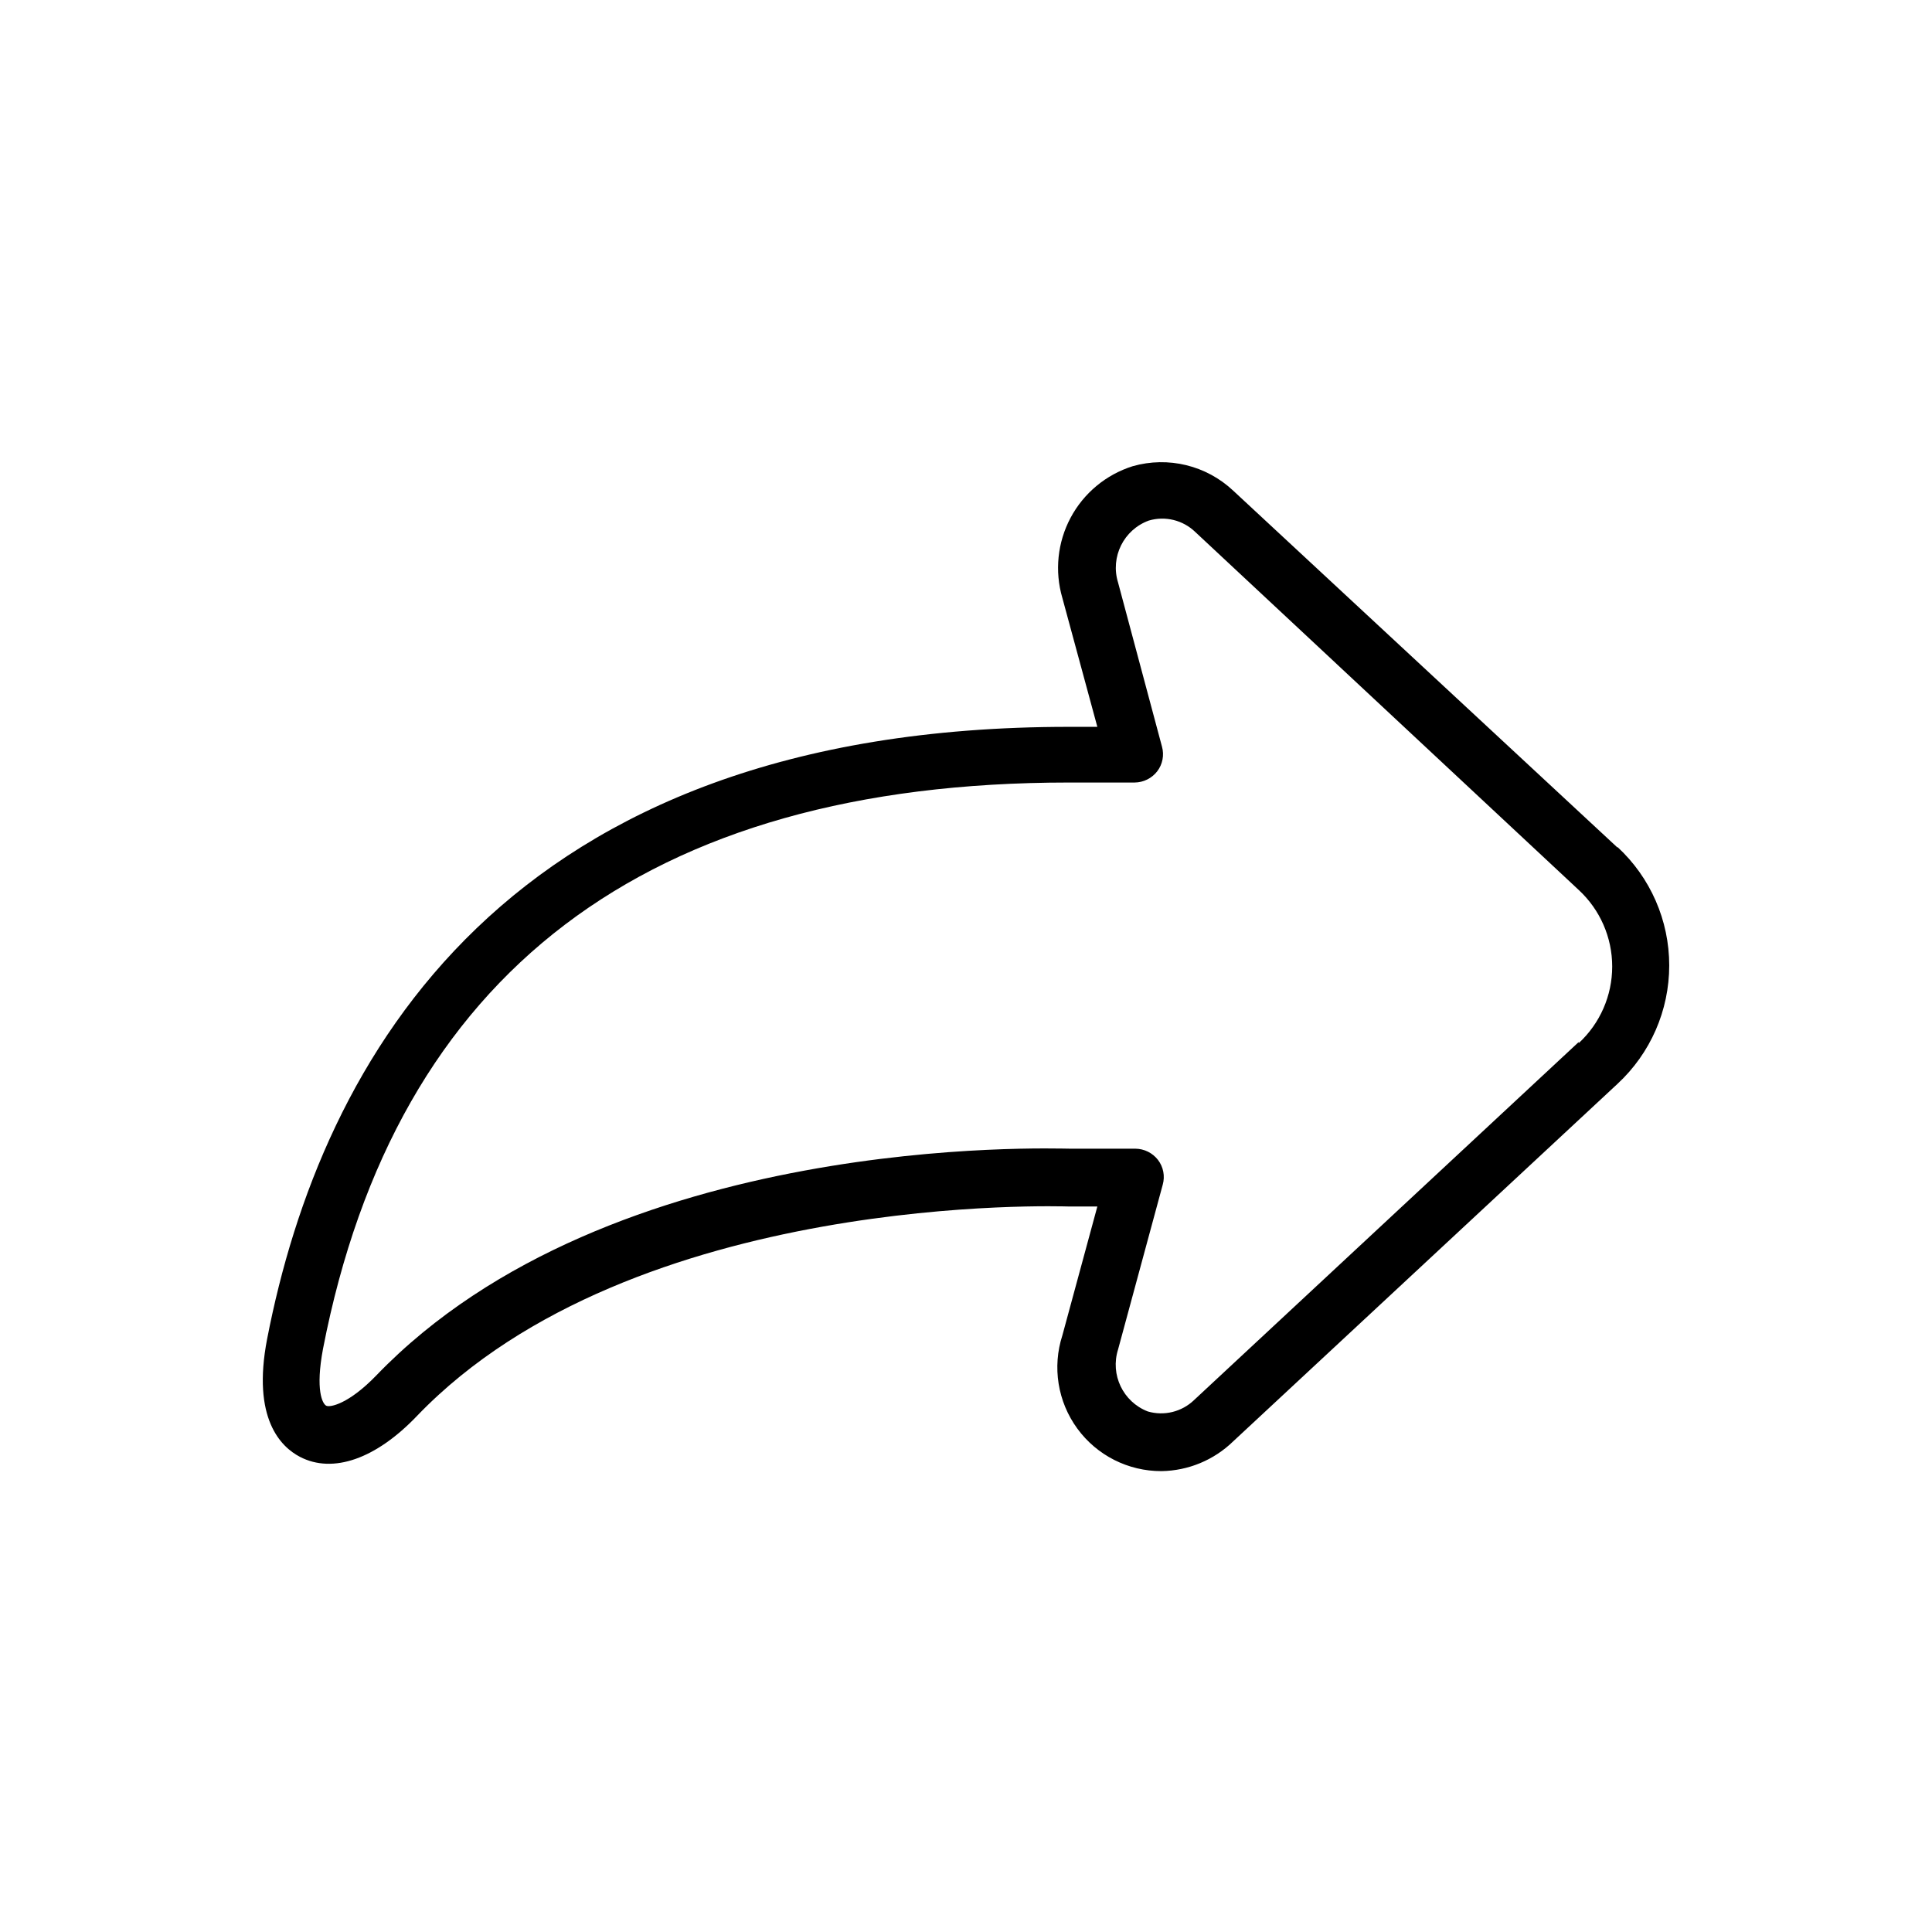 <?xml version="1.0" encoding="UTF-8"?>
<!-- Uploaded to: SVG Repo, www.svgrepo.com, Generator: SVG Repo Mixer Tools -->
<svg fill="#000000" width="800px" height="800px" version="1.1" viewBox="144 144 512 512" xmlns="http://www.w3.org/2000/svg">
 <path d="m572.65 368.61-101.82-94.562c-7.121-6.711-17.246-9.18-26.652-6.5-7.059 2.219-12.969 7.121-16.453 13.648-3.484 6.531-4.269 14.164-2.188 21.266l9.27 34.16h-7.559c-149.58 0-198.1 88.219-212.46 162.23-4.082 21.109 3.68 28.617 8.715 31.234 8.715 4.535 20.152 0.555 31.086-10.934 57.434-59.652 171.3-55.418 172.66-55.418h7.559l-9.27 34.16c-2.711 8.383-1.242 17.559 3.949 24.676 5.195 7.121 13.484 11.316 22.297 11.293 7.129-0.102 13.941-2.934 19.047-7.91l101.82-94.715h-0.004c8.746-8.094 13.715-19.473 13.715-31.387 0-11.918-4.969-23.293-13.715-31.387zm-10.277 51.543-101.92 94.867c-3.258 3.141-7.953 4.297-12.293 3.023-6.547-2.543-9.984-9.734-7.859-16.426l11.84-43.68c0.633-2.262 0.164-4.688-1.262-6.551-1.438-1.855-3.644-2.953-5.996-2.973h-17.281c-5.039 0-121.72-4.484-183.89 60.105-7.305 7.559-12.242 8.516-13.25 8.012-1.008-0.504-2.922-4.133-0.855-15.113 19.348-99.555 85.648-150.04 197.64-150.04h17.434c2.348-0.02 4.559-1.117 5.996-2.973 1.426-1.863 1.891-4.293 1.258-6.551l-11.637-43.48c-2.094-6.773 1.496-14 8.16-16.422 4.344-1.277 9.035-0.121 12.293 3.023l101.62 94.867c5.66 5.234 8.879 12.594 8.879 20.301 0 7.711-3.219 15.07-8.879 20.305z"/>
</svg>